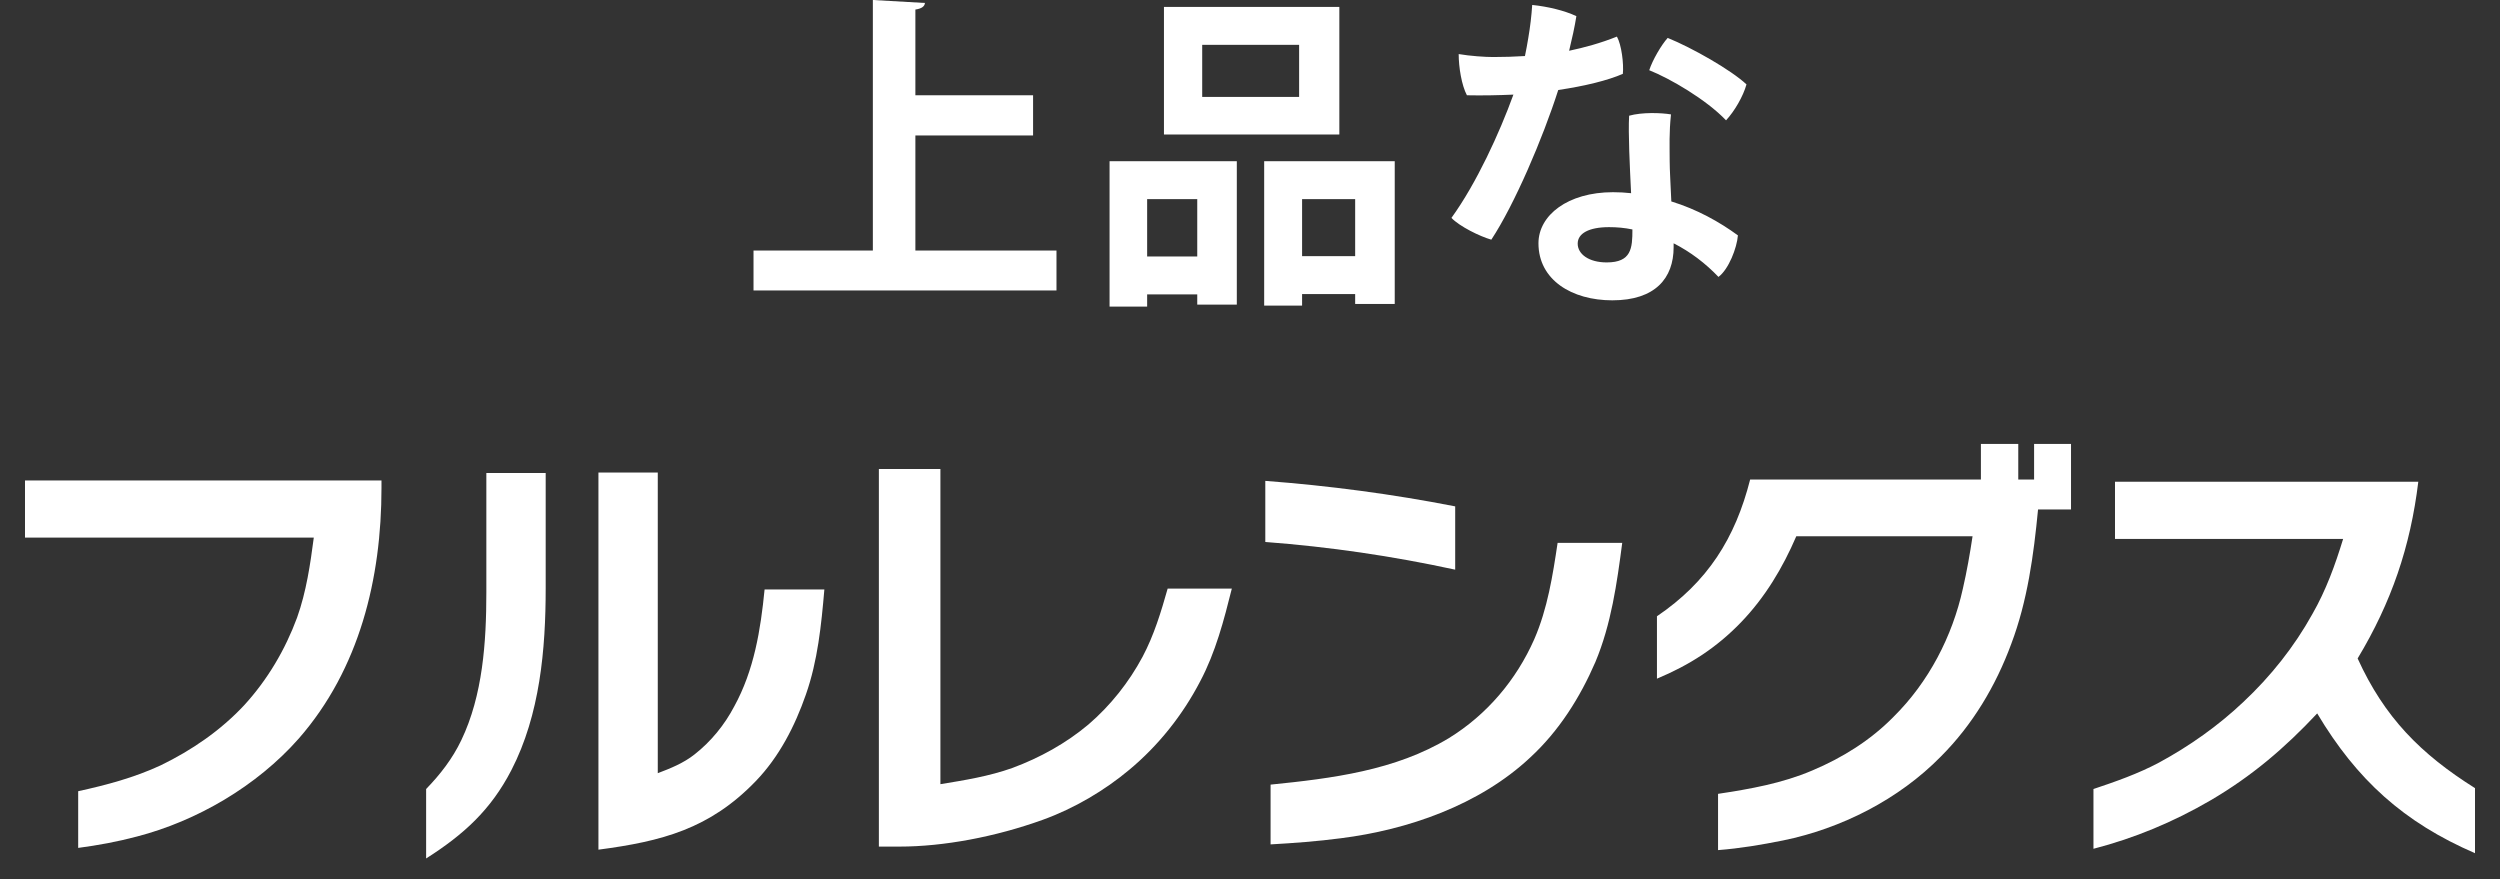<svg width="91" height="32" viewBox="0 0 91 32" fill="none" xmlns="http://www.w3.org/2000/svg">
<rect x="0" y="0" width="91" height="32" fill="#333333" stroke="none"/>
<path d="M60.92 8.856V9C60.92 10.128 60.248 10.932 58.688 10.932C57.212 10.932 56 10.188 56 8.856C56 7.836 57.068 6.996 58.712 6.996C58.94 6.996 59.156 7.008 59.372 7.032C59.324 6.036 59.264 4.86 59.3 4.212C59.768 4.08 60.464 4.104 60.824 4.164C60.752 4.848 60.776 5.316 60.776 5.856C60.776 6.18 60.812 6.756 60.836 7.332C61.772 7.62 62.588 8.076 63.26 8.568C63.224 9.024 62.924 9.804 62.552 10.08C62.084 9.588 61.532 9.168 60.92 8.856ZM59.42 8.352C59.132 8.292 58.856 8.268 58.568 8.268C57.836 8.268 57.428 8.496 57.428 8.868C57.428 9.252 57.836 9.552 58.484 9.552C59.384 9.552 59.42 9.036 59.42 8.352ZM59.072 2.688C58.52 2.928 57.692 3.132 56.72 3.276C56.156 5.04 55.124 7.452 54.284 8.724C53.864 8.604 53.132 8.244 52.832 7.932C53.744 6.672 54.584 4.836 55.088 3.444C54.536 3.468 53.96 3.48 53.396 3.468C53.204 3.108 53.096 2.448 53.096 1.968C53.516 2.04 54.056 2.076 54.356 2.076C54.74 2.076 55.124 2.064 55.508 2.04C55.556 1.812 55.592 1.608 55.628 1.392C55.7 0.972 55.748 0.564 55.772 0.18C56.348 0.24 56.948 0.384 57.38 0.588C57.32 0.972 57.224 1.404 57.116 1.848C57.68 1.728 58.256 1.572 58.856 1.332C59.024 1.632 59.108 2.316 59.072 2.688ZM62.828 4.38C62.108 3.624 60.788 2.856 60.032 2.556C60.152 2.184 60.476 1.632 60.704 1.38C61.592 1.74 63.008 2.544 63.572 3.072C63.452 3.504 63.14 4.044 62.828 4.38Z" fill="white"/>
<path d="M42.368 0.252H48.752V4.896H42.368V0.252ZM43.76 3.528H47.288V1.632H43.76V3.528ZM41.756 11.16H40.388V5.868H45.02V11.088H43.58V10.716H41.756V11.16ZM43.58 9.336V7.248H41.756V9.336H43.58ZM46.016 11.124V5.868H50.768V11.064H49.328V10.704H47.396V11.124H46.016ZM47.396 7.248V9.324H49.328V7.248H47.396Z" fill="white"/>
<path d="M33.32 4.932V9.12H38.456V10.572H27.428V9.12H31.772V0L33.668 0.108C33.656 0.228 33.56 0.312 33.32 0.348V3.468H37.604V4.932H33.32Z" fill="white"/>
<path d="M90.09 31.056C87.498 29.936 85.786 28.384 84.346 25.968C83.162 27.232 81.962 28.256 80.458 29.136C79.114 29.92 77.69 30.512 76.202 30.896V28.72C77.018 28.448 77.834 28.16 78.586 27.76C79.706 27.152 80.746 26.416 81.658 25.552C82.65 24.624 83.514 23.536 84.17 22.352C84.666 21.488 85.002 20.56 85.29 19.616H76.986V17.536H88.026C87.738 19.904 87.05 21.92 85.818 23.968C86.794 26.112 88.106 27.44 90.09 28.688V31.056Z" fill="white"/>
<path d="M75.385 18.544H74.185C74.025 20.208 73.801 21.872 73.209 23.44C72.649 24.96 71.801 26.384 70.649 27.536C69.113 29.104 67.017 30.16 64.905 30.592C64.105 30.752 63.353 30.88 62.537 30.944V28.896C63.705 28.72 64.873 28.512 65.961 28.048C67.065 27.584 68.089 26.944 68.921 26.096C70.201 24.832 71.065 23.168 71.449 21.424C71.593 20.8 71.705 20.16 71.801 19.52H65.385C64.889 20.672 64.249 21.744 63.369 22.656C62.473 23.584 61.497 24.208 60.313 24.704V22.432C62.153 21.184 63.161 19.6 63.705 17.456H72.105V16.16H73.465V17.456H74.041V16.16H75.385V18.544Z" fill="white"/>
<path d="M52.969 20.736C50.681 20.24 48.393 19.904 46.057 19.728V17.504C48.377 17.68 50.681 17.984 52.969 18.432V20.736ZM59.049 19.76C58.857 21.232 58.649 22.72 58.073 24.096C57.513 25.392 56.745 26.608 55.705 27.568C53.849 29.312 51.225 30.208 48.809 30.512C47.961 30.624 47.097 30.688 46.249 30.736V28.56C48.473 28.336 50.793 28.048 52.745 26.864C54.121 26.016 55.193 24.752 55.849 23.264C56.329 22.16 56.521 20.944 56.697 19.76H59.049Z" fill="white"/>
<path d="M44.839 21.424C44.551 22.576 44.247 23.744 43.687 24.8C43.047 26.032 42.167 27.136 41.111 28.016C40.215 28.768 39.111 29.424 37.959 29.84C36.231 30.464 34.343 30.816 32.743 30.816H31.991V17.072H34.231V28.544C35.111 28.4 36.007 28.256 36.855 27.952C37.847 27.584 38.807 27.056 39.623 26.368C40.423 25.68 41.095 24.832 41.591 23.904C42.007 23.12 42.263 22.272 42.503 21.424H44.839Z" fill="white"/>
<path d="M30.007 21.456C29.895 22.752 29.767 24.048 29.335 25.28C28.935 26.432 28.359 27.552 27.511 28.432C25.831 30.176 24.087 30.624 21.783 30.928V17.2H23.943V28.144C24.407 27.968 24.887 27.776 25.287 27.456C25.879 26.992 26.375 26.384 26.727 25.712C27.447 24.4 27.687 22.928 27.831 21.456H30.007ZM15.511 31.248V28.72C16.023 28.192 16.471 27.616 16.791 26.944C17.575 25.312 17.703 23.36 17.703 21.568V17.216H19.863V21.408C19.863 23.632 19.655 26.016 18.615 28.032C17.863 29.488 16.871 30.384 15.511 31.248Z" fill="white"/>
<path d="M2.846 30.864V28.8C3.87 28.576 4.894 28.304 5.854 27.856C6.974 27.312 8.03 26.592 8.894 25.664C9.742 24.736 10.382 23.648 10.814 22.48C11.15 21.536 11.294 20.544 11.422 19.568H0.91V17.488H13.886V17.76C13.886 21.056 13.086 24.352 10.878 26.88C9.342 28.624 7.15 29.888 4.99 30.448C4.27 30.64 3.566 30.768 2.846 30.864Z" fill="white"/>
</svg>

